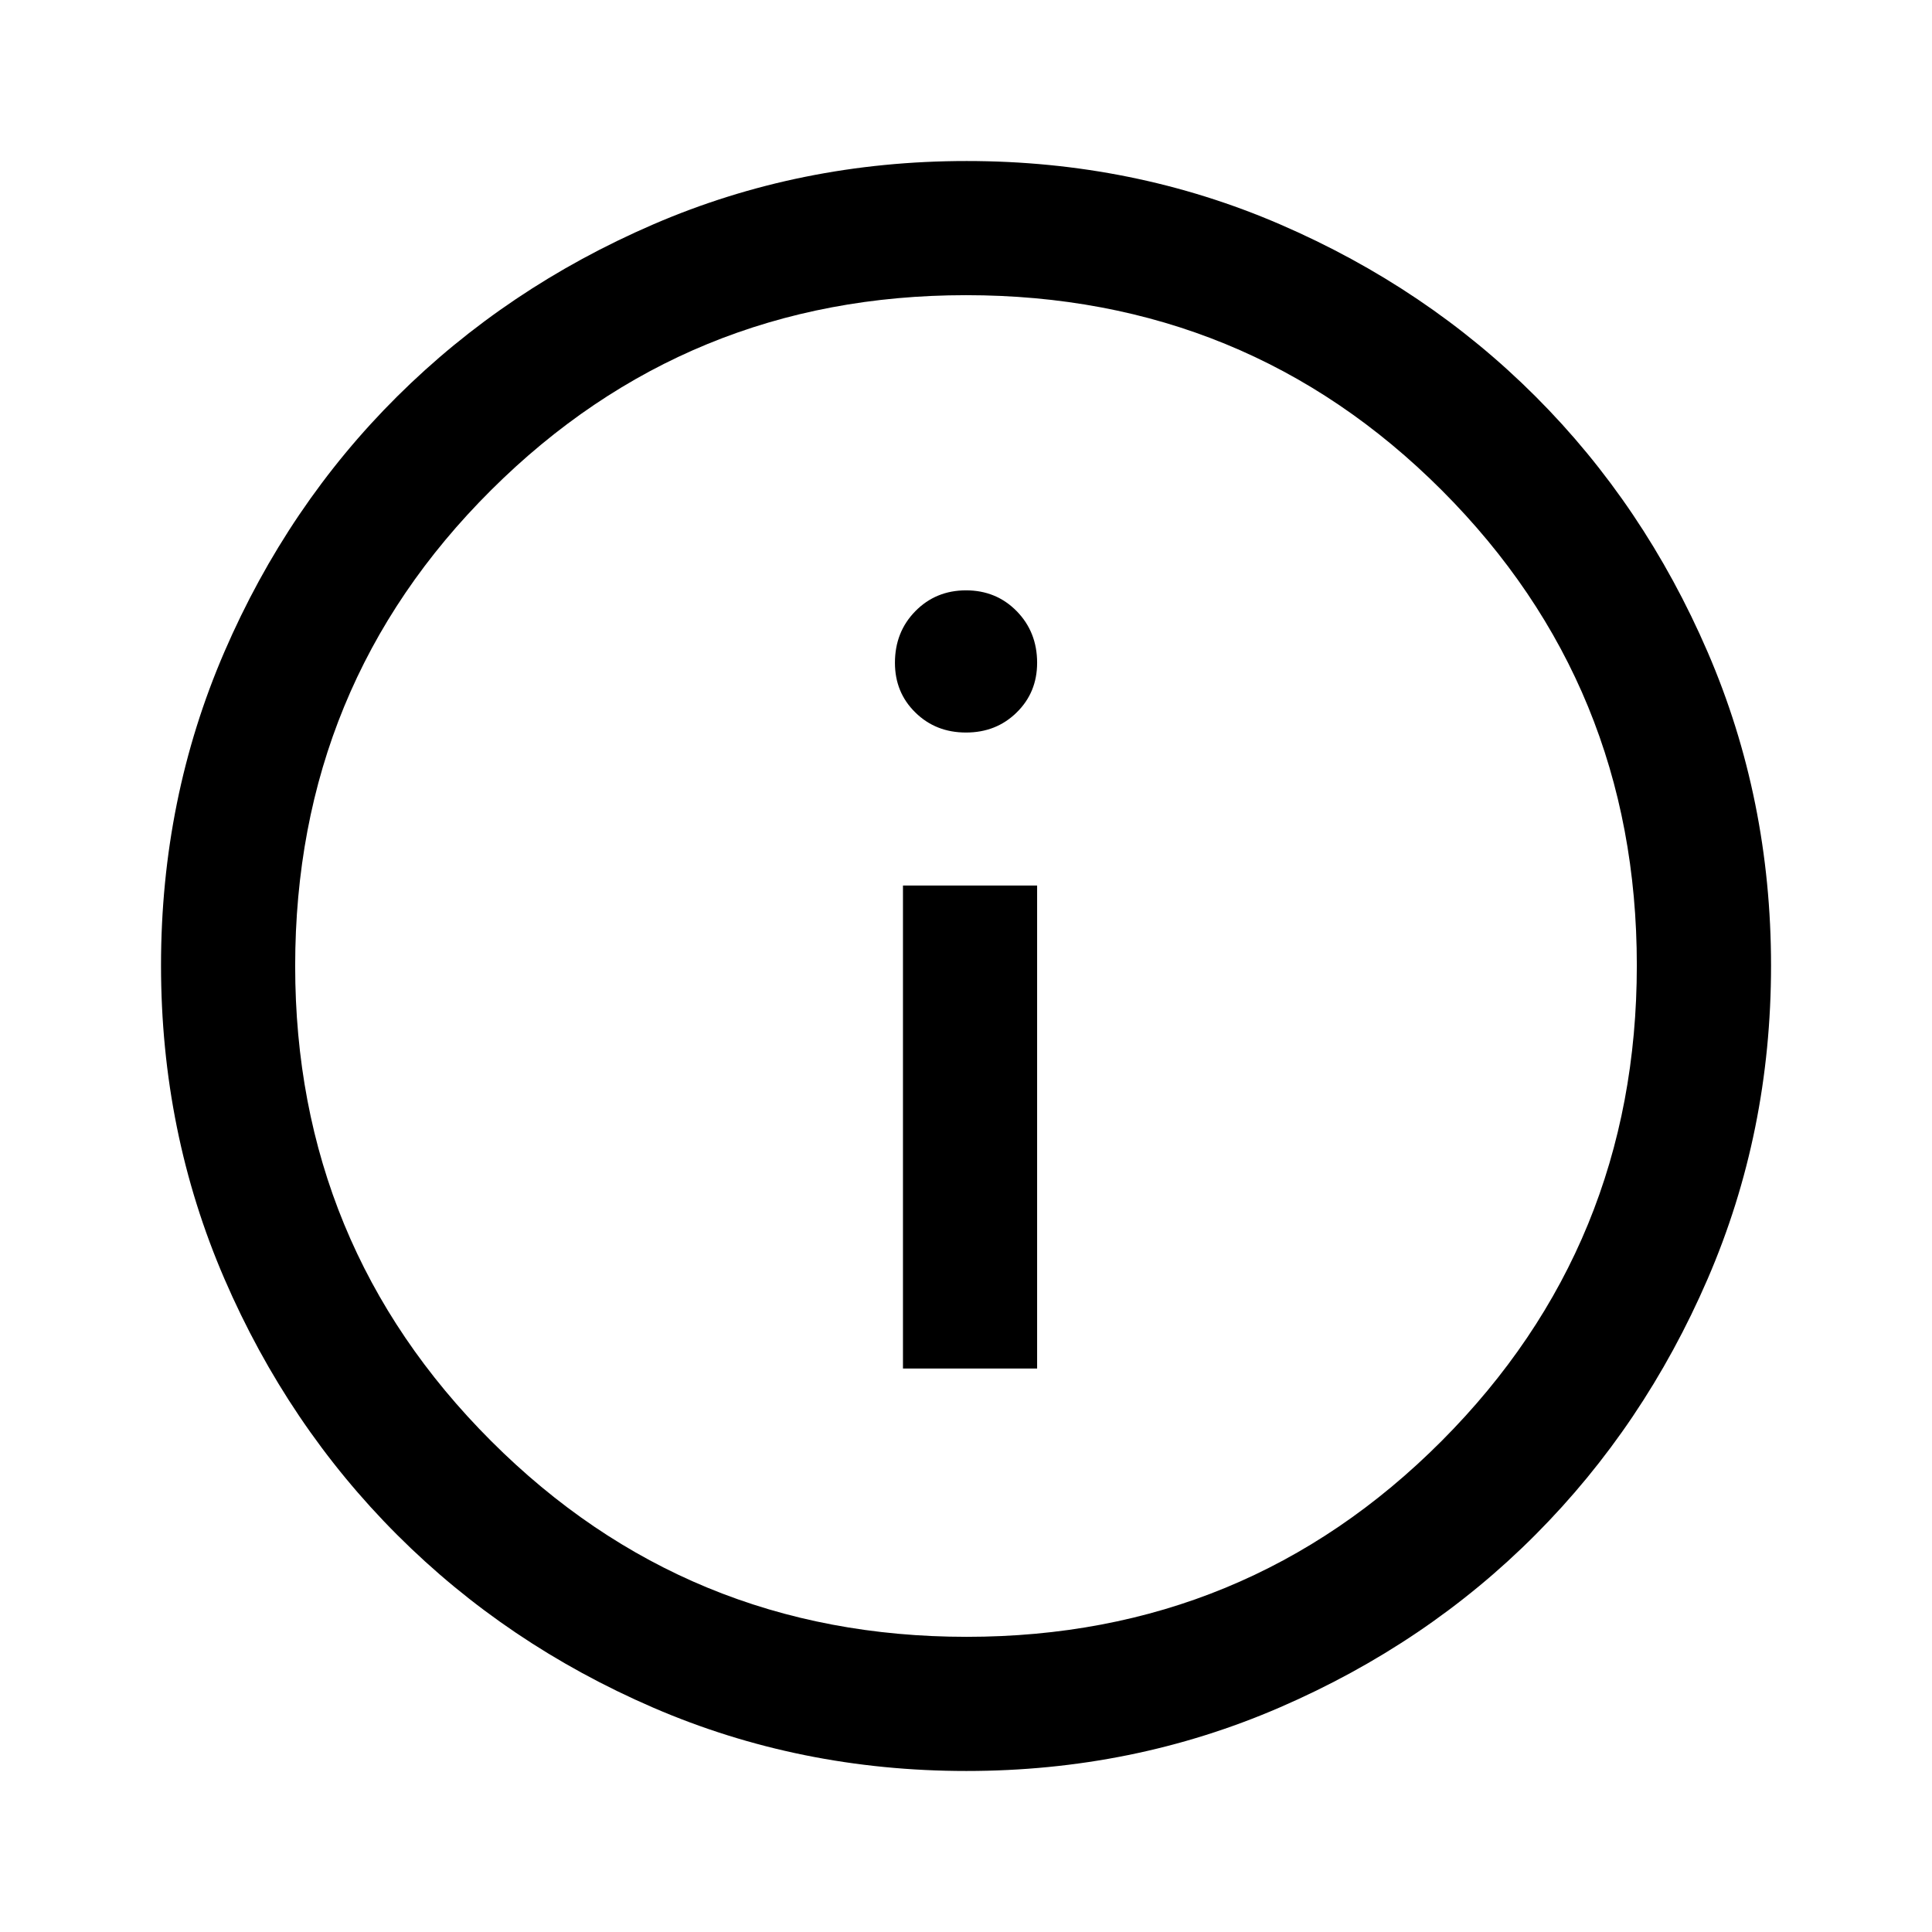 <svg width="32" height="32" viewBox="0 0 32 32" fill="none" xmlns="http://www.w3.org/2000/svg">
<mask id="mask0_10220_73389" style="mask-type:alpha" maskUnits="userSpaceOnUse" x="0" y="0" width="32" height="32">
<rect width="32" height="32" fill="#D9D9D9"/>
</mask>
<g mask="url(#mask0_10220_73389)">
<path d="M14.956 22.667H17.178V14.667H14.956V22.667ZM16 12.133C16.334 12.133 16.613 12.023 16.839 11.801C17.065 11.58 17.178 11.305 17.178 10.978C17.178 10.638 17.065 10.353 16.84 10.123C16.614 9.893 16.334 9.778 16.001 9.778C15.667 9.778 15.387 9.893 15.161 10.123C14.935 10.353 14.823 10.638 14.823 10.978C14.823 11.305 14.935 11.58 15.161 11.801C15.387 12.023 15.666 12.133 16 12.133ZM16.006 29.333C14.166 29.333 12.436 28.983 10.817 28.283C9.199 27.583 7.786 26.63 6.578 25.422C5.371 24.215 4.417 22.801 3.717 21.181C3.017 19.561 2.667 17.831 2.667 15.989C2.667 14.147 3.017 12.416 3.717 10.796C4.417 9.177 5.371 7.767 6.578 6.567C7.786 5.367 9.199 4.417 10.819 3.717C12.439 3.017 14.169 2.667 16.011 2.667C17.853 2.667 19.584 3.017 21.204 3.717C22.824 4.417 24.234 5.367 25.434 6.567C26.634 7.767 27.584 9.178 28.284 10.8C28.984 12.422 29.334 14.153 29.334 15.994C29.334 17.835 28.984 19.564 28.284 21.183C27.584 22.802 26.634 24.213 25.434 25.418C24.234 26.623 22.823 27.576 21.2 28.279C19.578 28.982 17.847 29.333 16.006 29.333ZM16.011 27.111C19.1 27.111 21.722 26.029 23.878 23.867C26.034 21.704 27.111 19.078 27.111 15.989C27.111 12.9 26.035 10.278 23.882 8.122C21.729 5.967 19.102 4.889 16 4.889C12.919 4.889 10.296 5.965 8.134 8.118C5.971 10.271 4.889 12.898 4.889 16C4.889 19.081 5.971 21.704 8.134 23.867C10.296 26.029 12.922 27.111 16.011 27.111Z" fill="black"/>
</g>
</svg>
